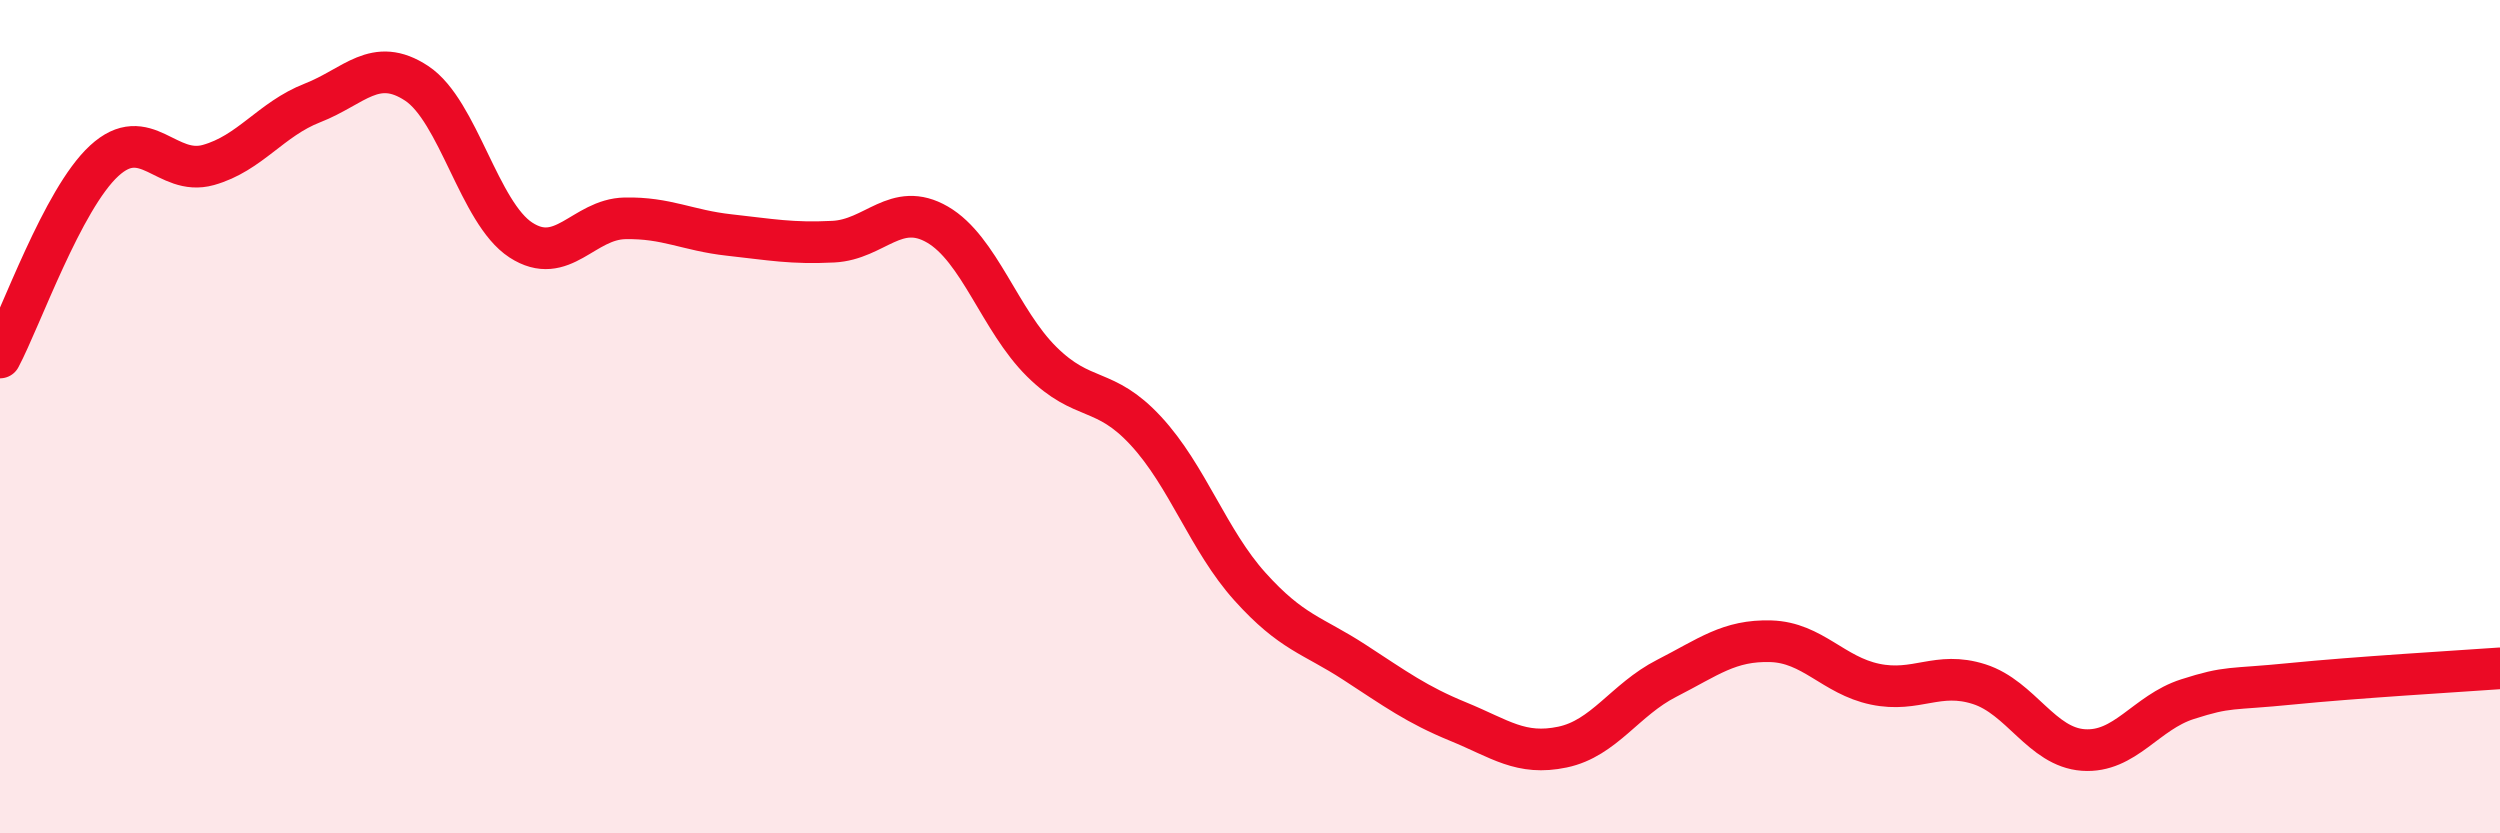 
    <svg width="60" height="20" viewBox="0 0 60 20" xmlns="http://www.w3.org/2000/svg">
      <path
        d="M 0,8.58 C 0.5,7.64 1.5,4.78 2.5,3.86 C 3.5,2.94 4,4.24 5,3.96 C 6,3.68 6.5,2.86 7.5,2.47 C 8.5,2.08 9,1.34 10,2 C 11,2.66 11.5,5.11 12.5,5.76 C 13.5,6.41 14,5.26 15,5.24 C 16,5.22 16.5,5.53 17.5,5.64 C 18.5,5.75 19,5.85 20,5.8 C 21,5.75 21.5,4.81 22.5,5.39 C 23.5,5.97 24,7.69 25,8.68 C 26,9.67 26.5,9.26 27.5,10.34 C 28.5,11.42 29,12.97 30,14.08 C 31,15.19 31.5,15.24 32.5,15.89 C 33.5,16.54 34,16.91 35,17.32 C 36,17.73 36.5,18.14 37.5,17.93 C 38.5,17.72 39,16.79 40,16.28 C 41,15.77 41.5,15.36 42.5,15.39 C 43.5,15.42 44,16.21 45,16.42 C 46,16.63 46.5,16.1 47.5,16.42 C 48.5,16.74 49,17.93 50,18 C 51,18.07 51.5,17.1 52.5,16.78 C 53.5,16.46 53.5,16.56 55,16.41 C 56.5,16.26 59,16.11 60,16.04L60 20L0 20Z"
        fill="#EB0A25"
        opacity="0.1"
        stroke-linecap="round"
        stroke-linejoin="round"
      />
      <path
        d="M 0,8.58 C 0.5,7.64 1.5,4.78 2.5,3.86 C 3.5,2.94 4,4.24 5,3.96 C 6,3.68 6.5,2.86 7.5,2.47 C 8.5,2.08 9,1.34 10,2 C 11,2.66 11.5,5.11 12.5,5.76 C 13.5,6.41 14,5.26 15,5.24 C 16,5.22 16.5,5.53 17.5,5.64 C 18.5,5.75 19,5.85 20,5.8 C 21,5.75 21.5,4.81 22.5,5.39 C 23.5,5.97 24,7.69 25,8.68 C 26,9.67 26.5,9.26 27.5,10.34 C 28.5,11.42 29,12.97 30,14.08 C 31,15.19 31.5,15.24 32.5,15.89 C 33.5,16.54 34,16.91 35,17.32 C 36,17.73 36.5,18.14 37.5,17.93 C 38.5,17.72 39,16.79 40,16.28 C 41,15.77 41.5,15.36 42.5,15.39 C 43.5,15.42 44,16.21 45,16.42 C 46,16.63 46.5,16.1 47.5,16.42 C 48.5,16.74 49,17.93 50,18 C 51,18.07 51.5,17.1 52.5,16.78 C 53.5,16.46 53.5,16.56 55,16.41 C 56.5,16.26 59,16.11 60,16.04"
        stroke="#EB0A25"
        stroke-width="1"
        fill="none"
        stroke-linecap="round"
        stroke-linejoin="round"
      />
    </svg>
  